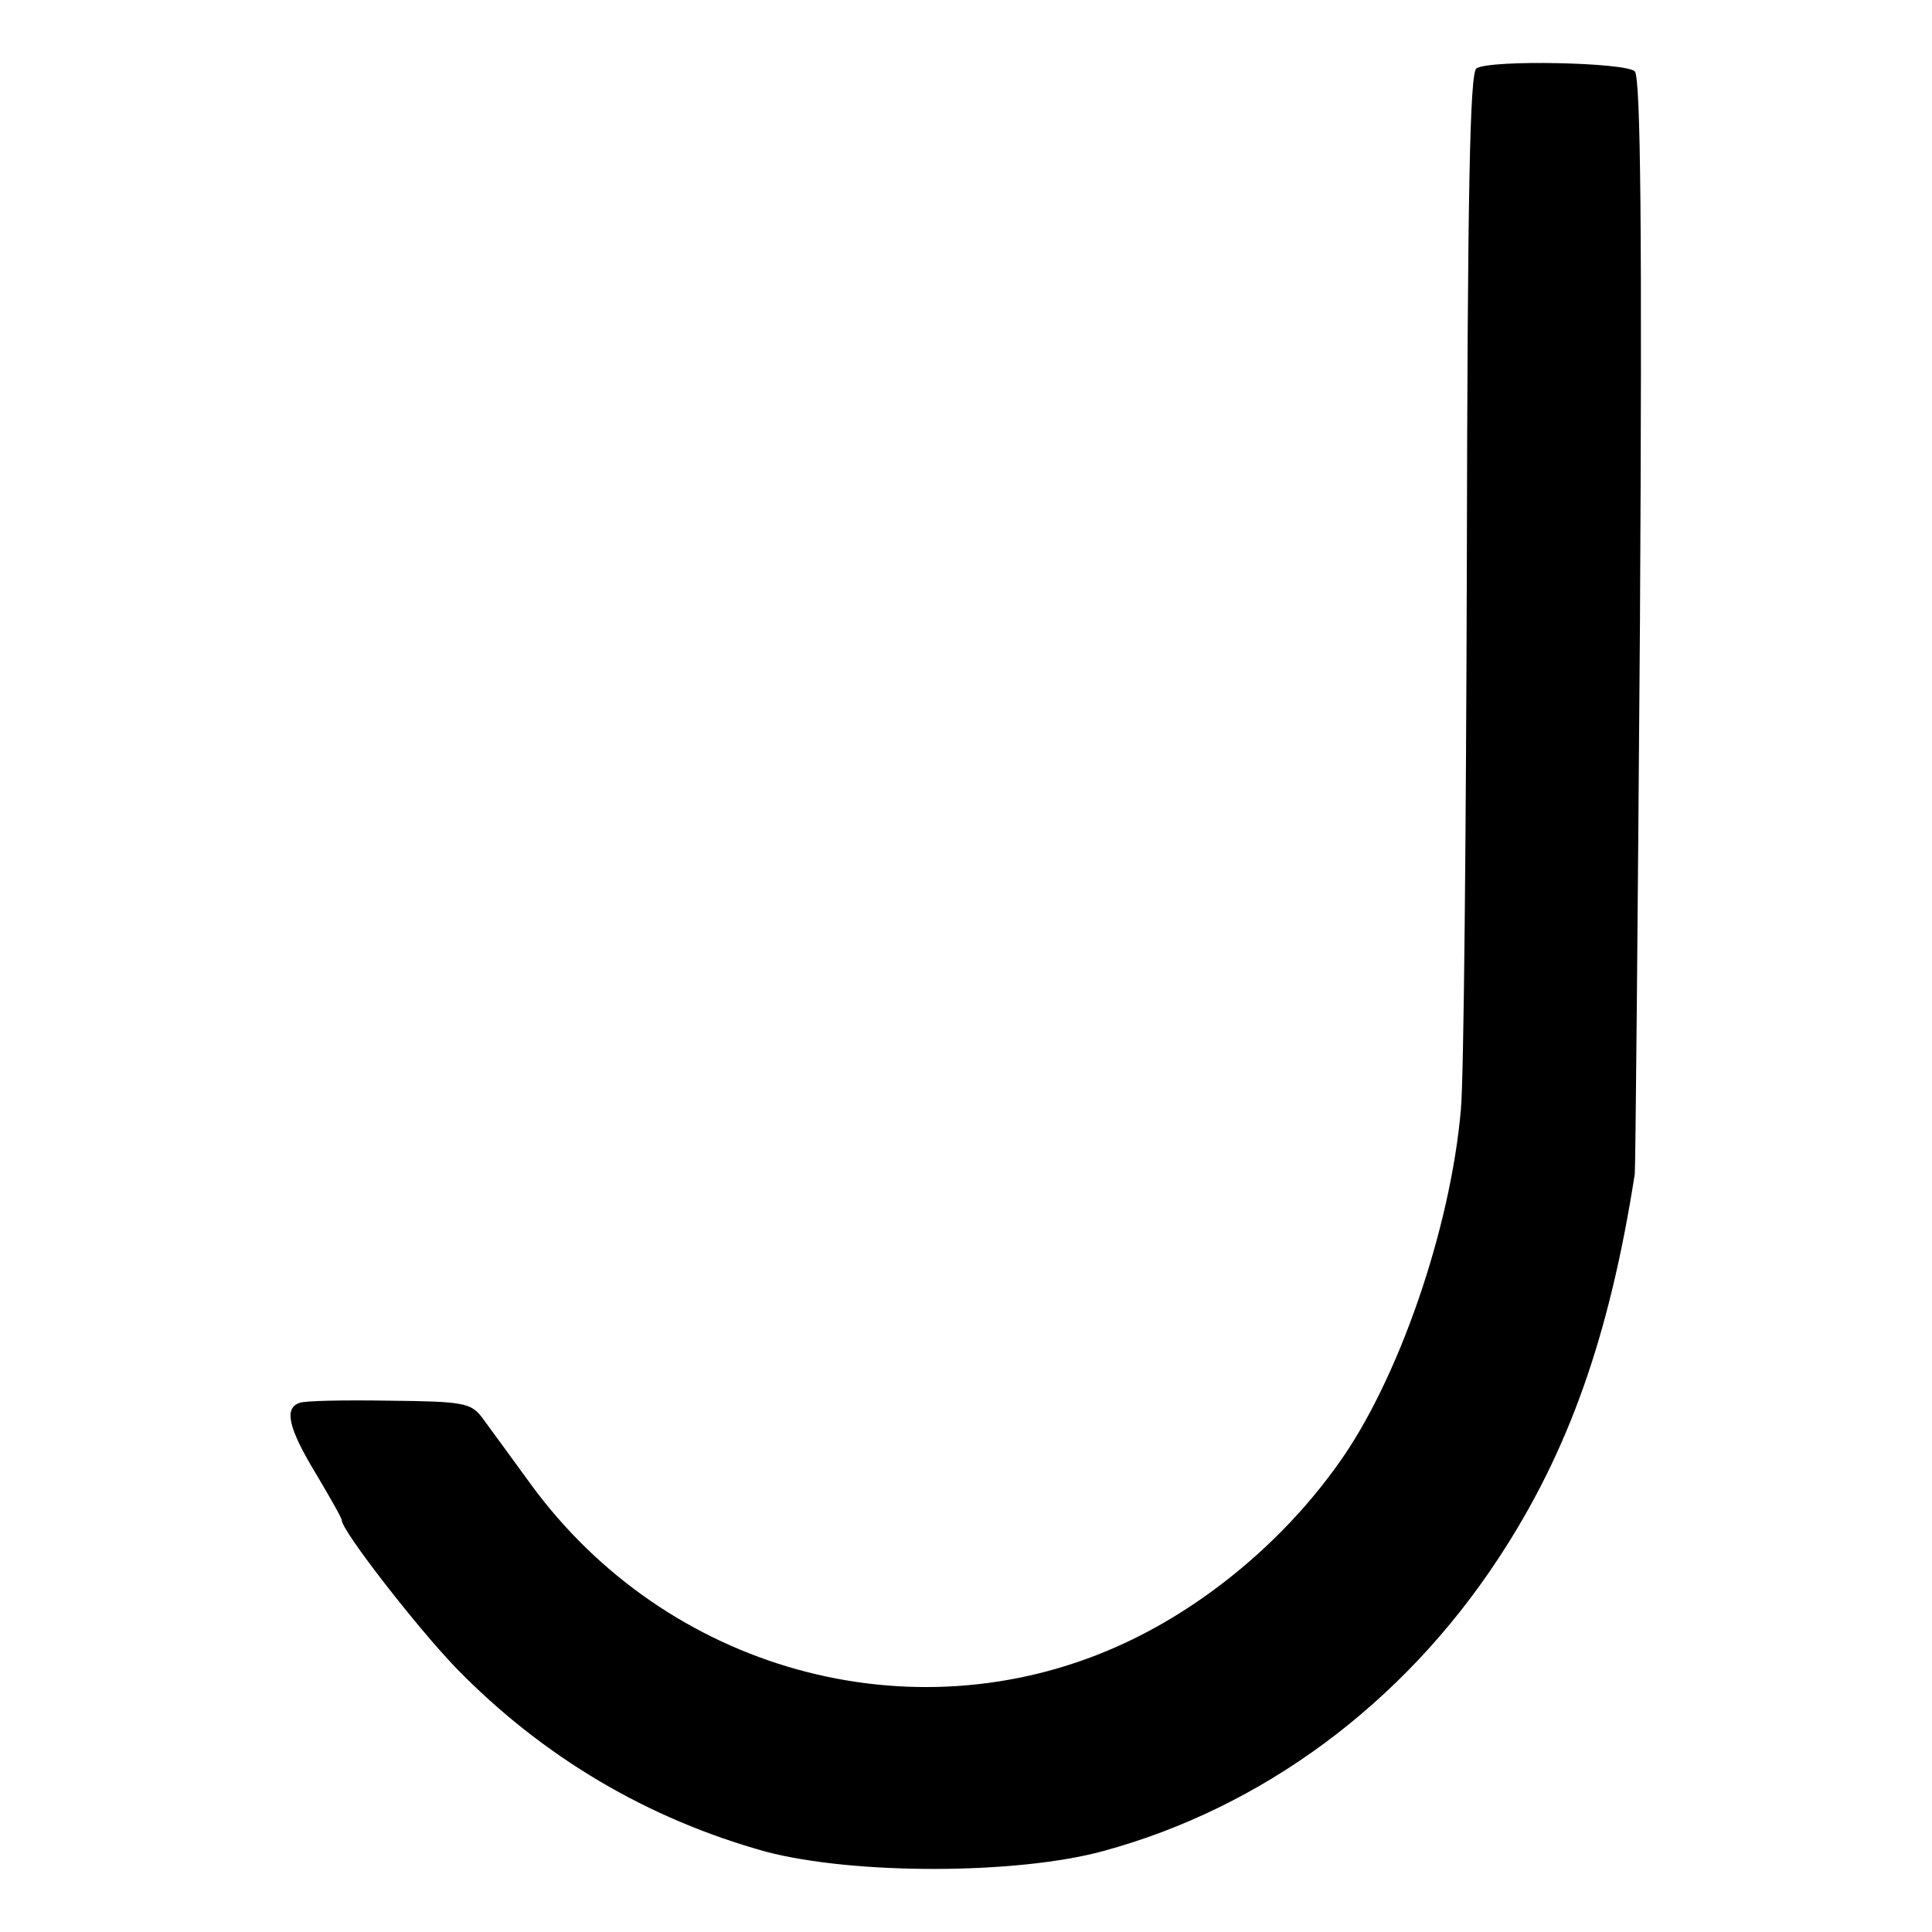 <svg version="1" xmlns="http://www.w3.org/2000/svg" width="346.667" height="346.667" viewBox="0 0 260 260"><path d="M198.7 9.2c-.9.5-1.2 16.6-1.3 66.5-.1 36.2-.4 69.3-.8 73.6-1.4 16.2-8.5 36.6-16.5 47.7-7.6 10.7-18.5 19.6-29.8 24.6-27.7 12.3-60.6 3.2-78.9-21.9-2.7-3.7-5.6-7.7-6.5-8.9-1.5-2-2.5-2.2-12.5-2.3-6-.1-11.5 0-12.1.3-2.1.7-1.5 3.4 2.2 9.5 1.9 3.2 3.5 6 3.5 6.3 0 1.4 10.1 14.4 15.4 19.9 11.7 12 25.8 20.3 41.7 24.7 11.8 3.1 33.7 3.1 45.4-.1 21.3-5.8 40.2-19.7 53.1-39.3 9.5-14.4 15-30 18.4-51.8.1-.8.4-34.3.7-74.4.3-52.2.1-73.2-.7-74-1.2-1.2-19.4-1.6-21.3-.4z"/></svg>